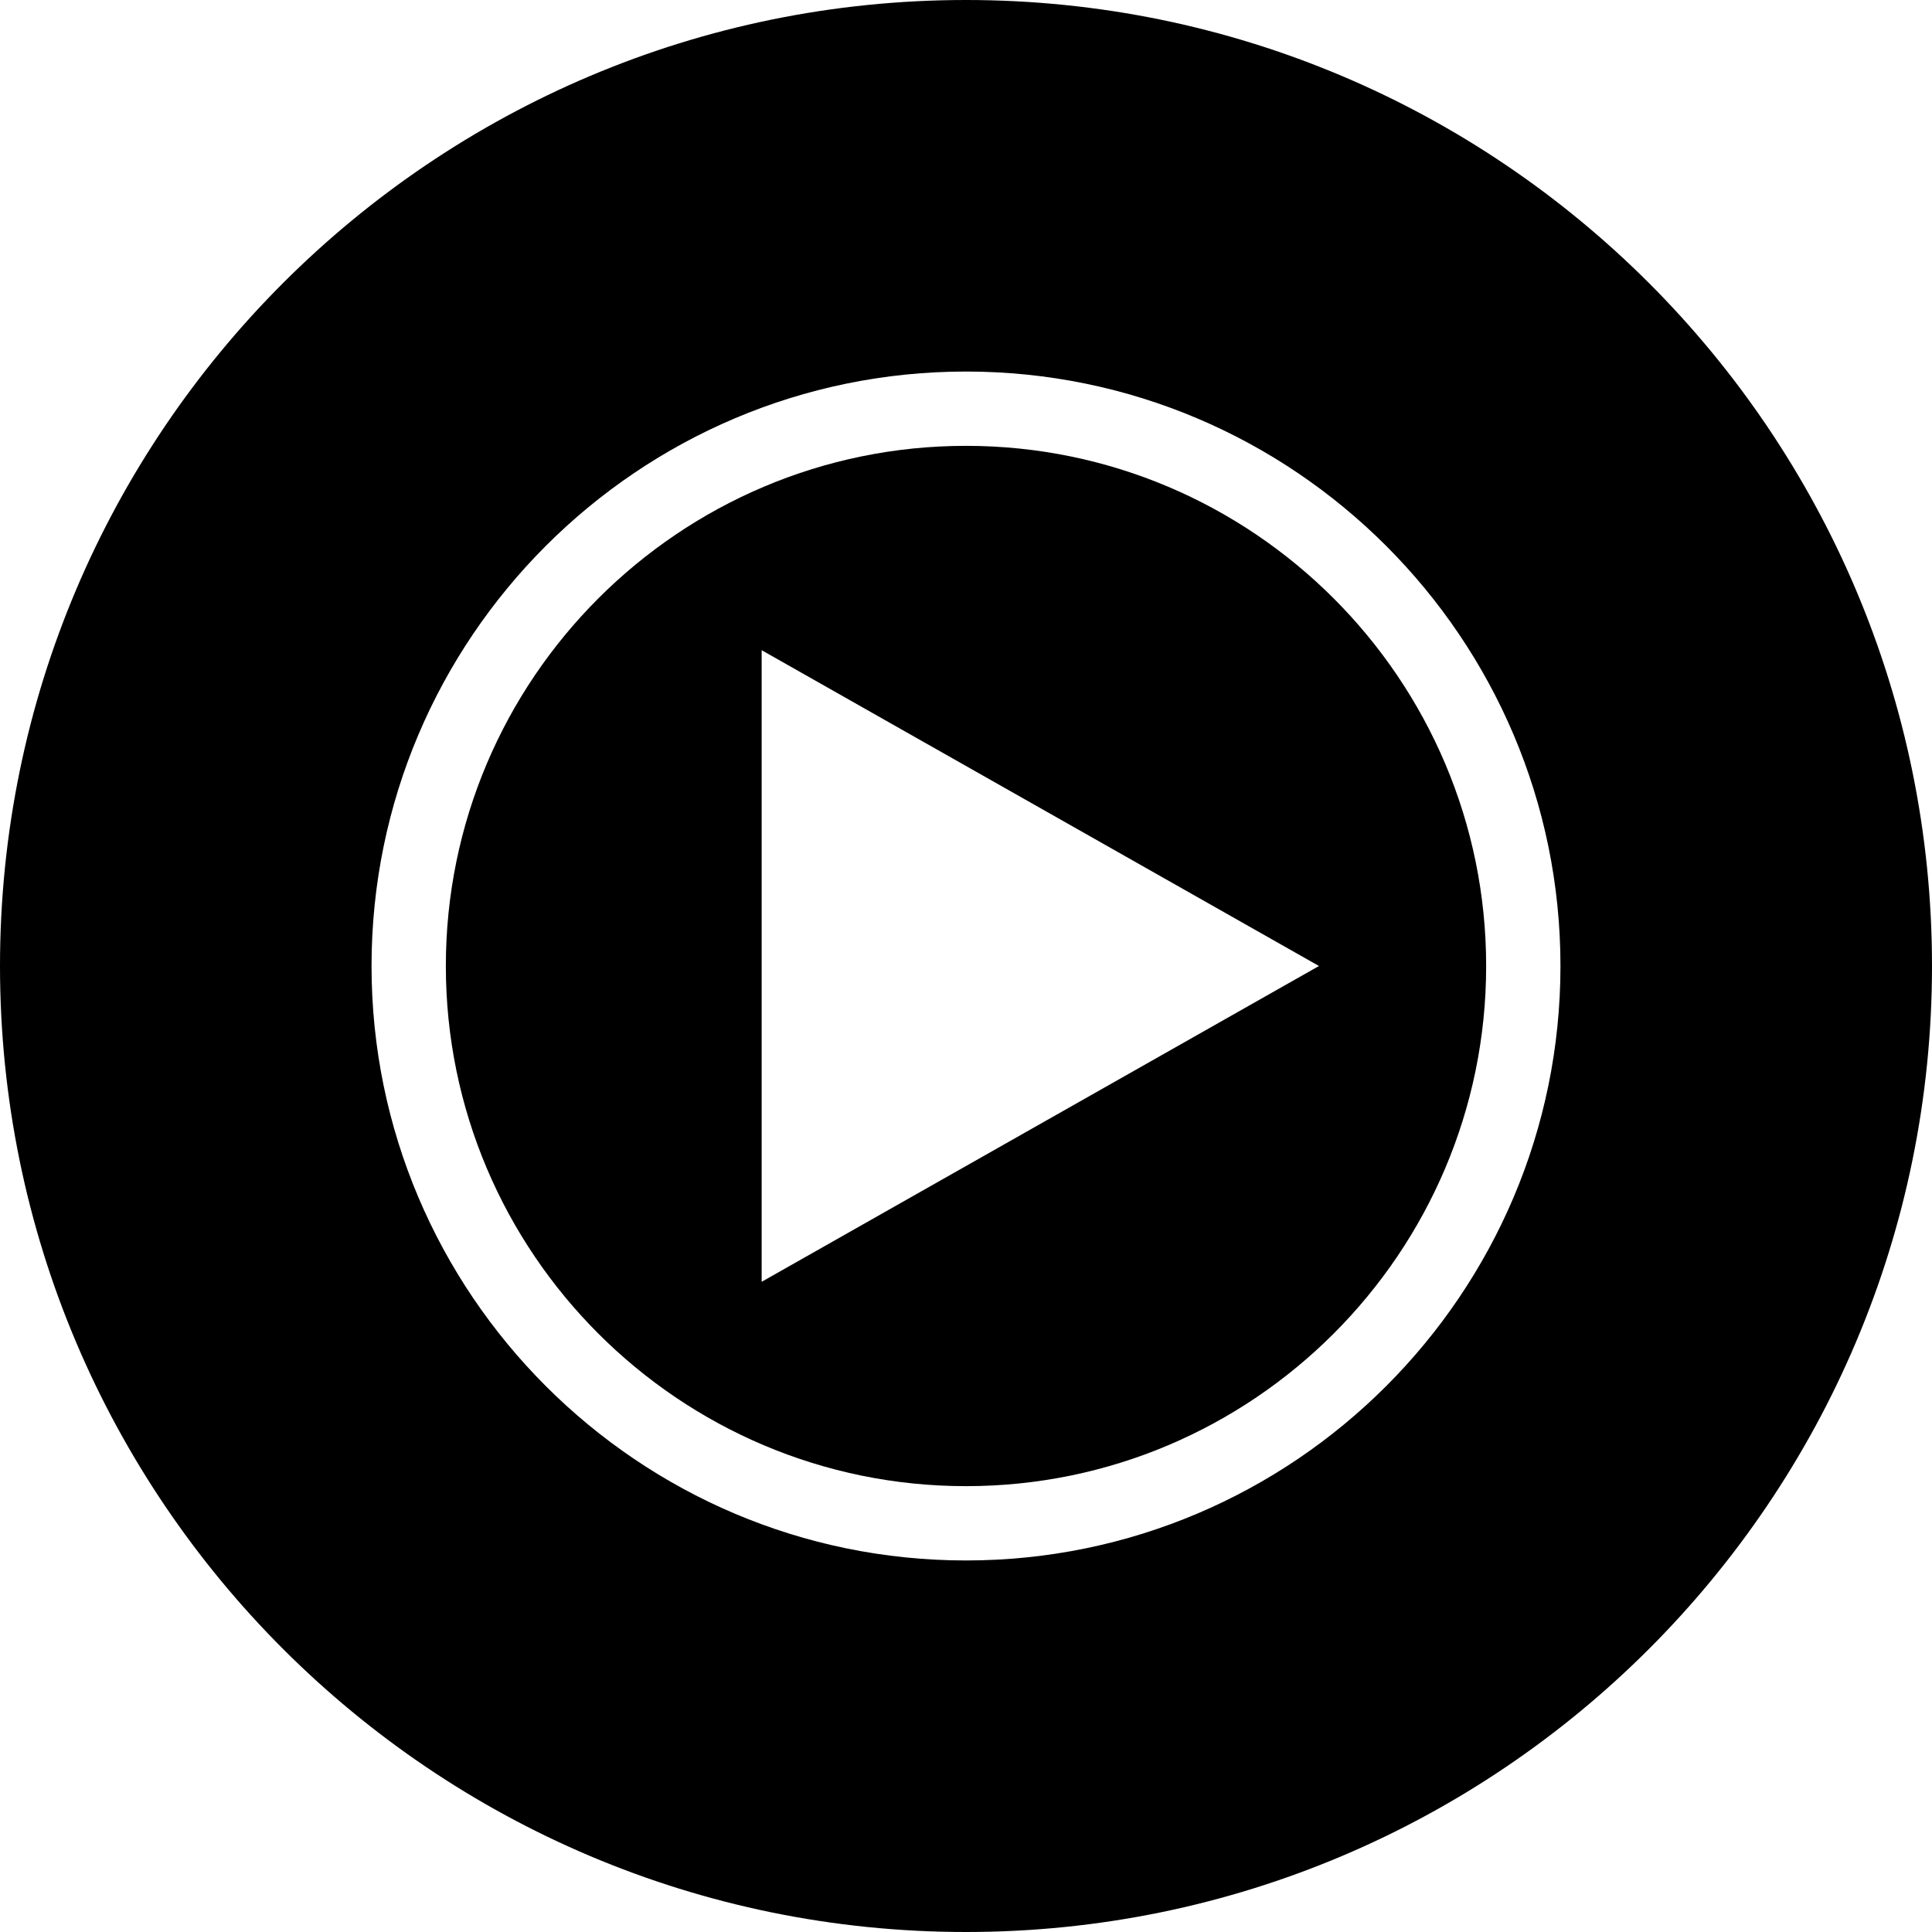 <?xml version="1.0" encoding="UTF-8"?><svg id="Layer_1" xmlns="http://www.w3.org/2000/svg" viewBox="0 0 26 26"><path d="M13,6c-3.86,0-7,3.14-7,7s3.14,7,7,7,7-3.14,7-7-3.14-7-7-7ZM10.25,17.25v-8.5l7.5,4.25-7.5,4.25Z"/><path d="M13,0C5.824,0,0,5.824,0,13s5.824,13,13,13,13-5.824,13-13S20.176,0,13,0ZM13,21c-4.411,0-8-3.589-8-8s3.589-8,8-8,8,3.589,8,8-3.589,8-8,8Z"/></svg>